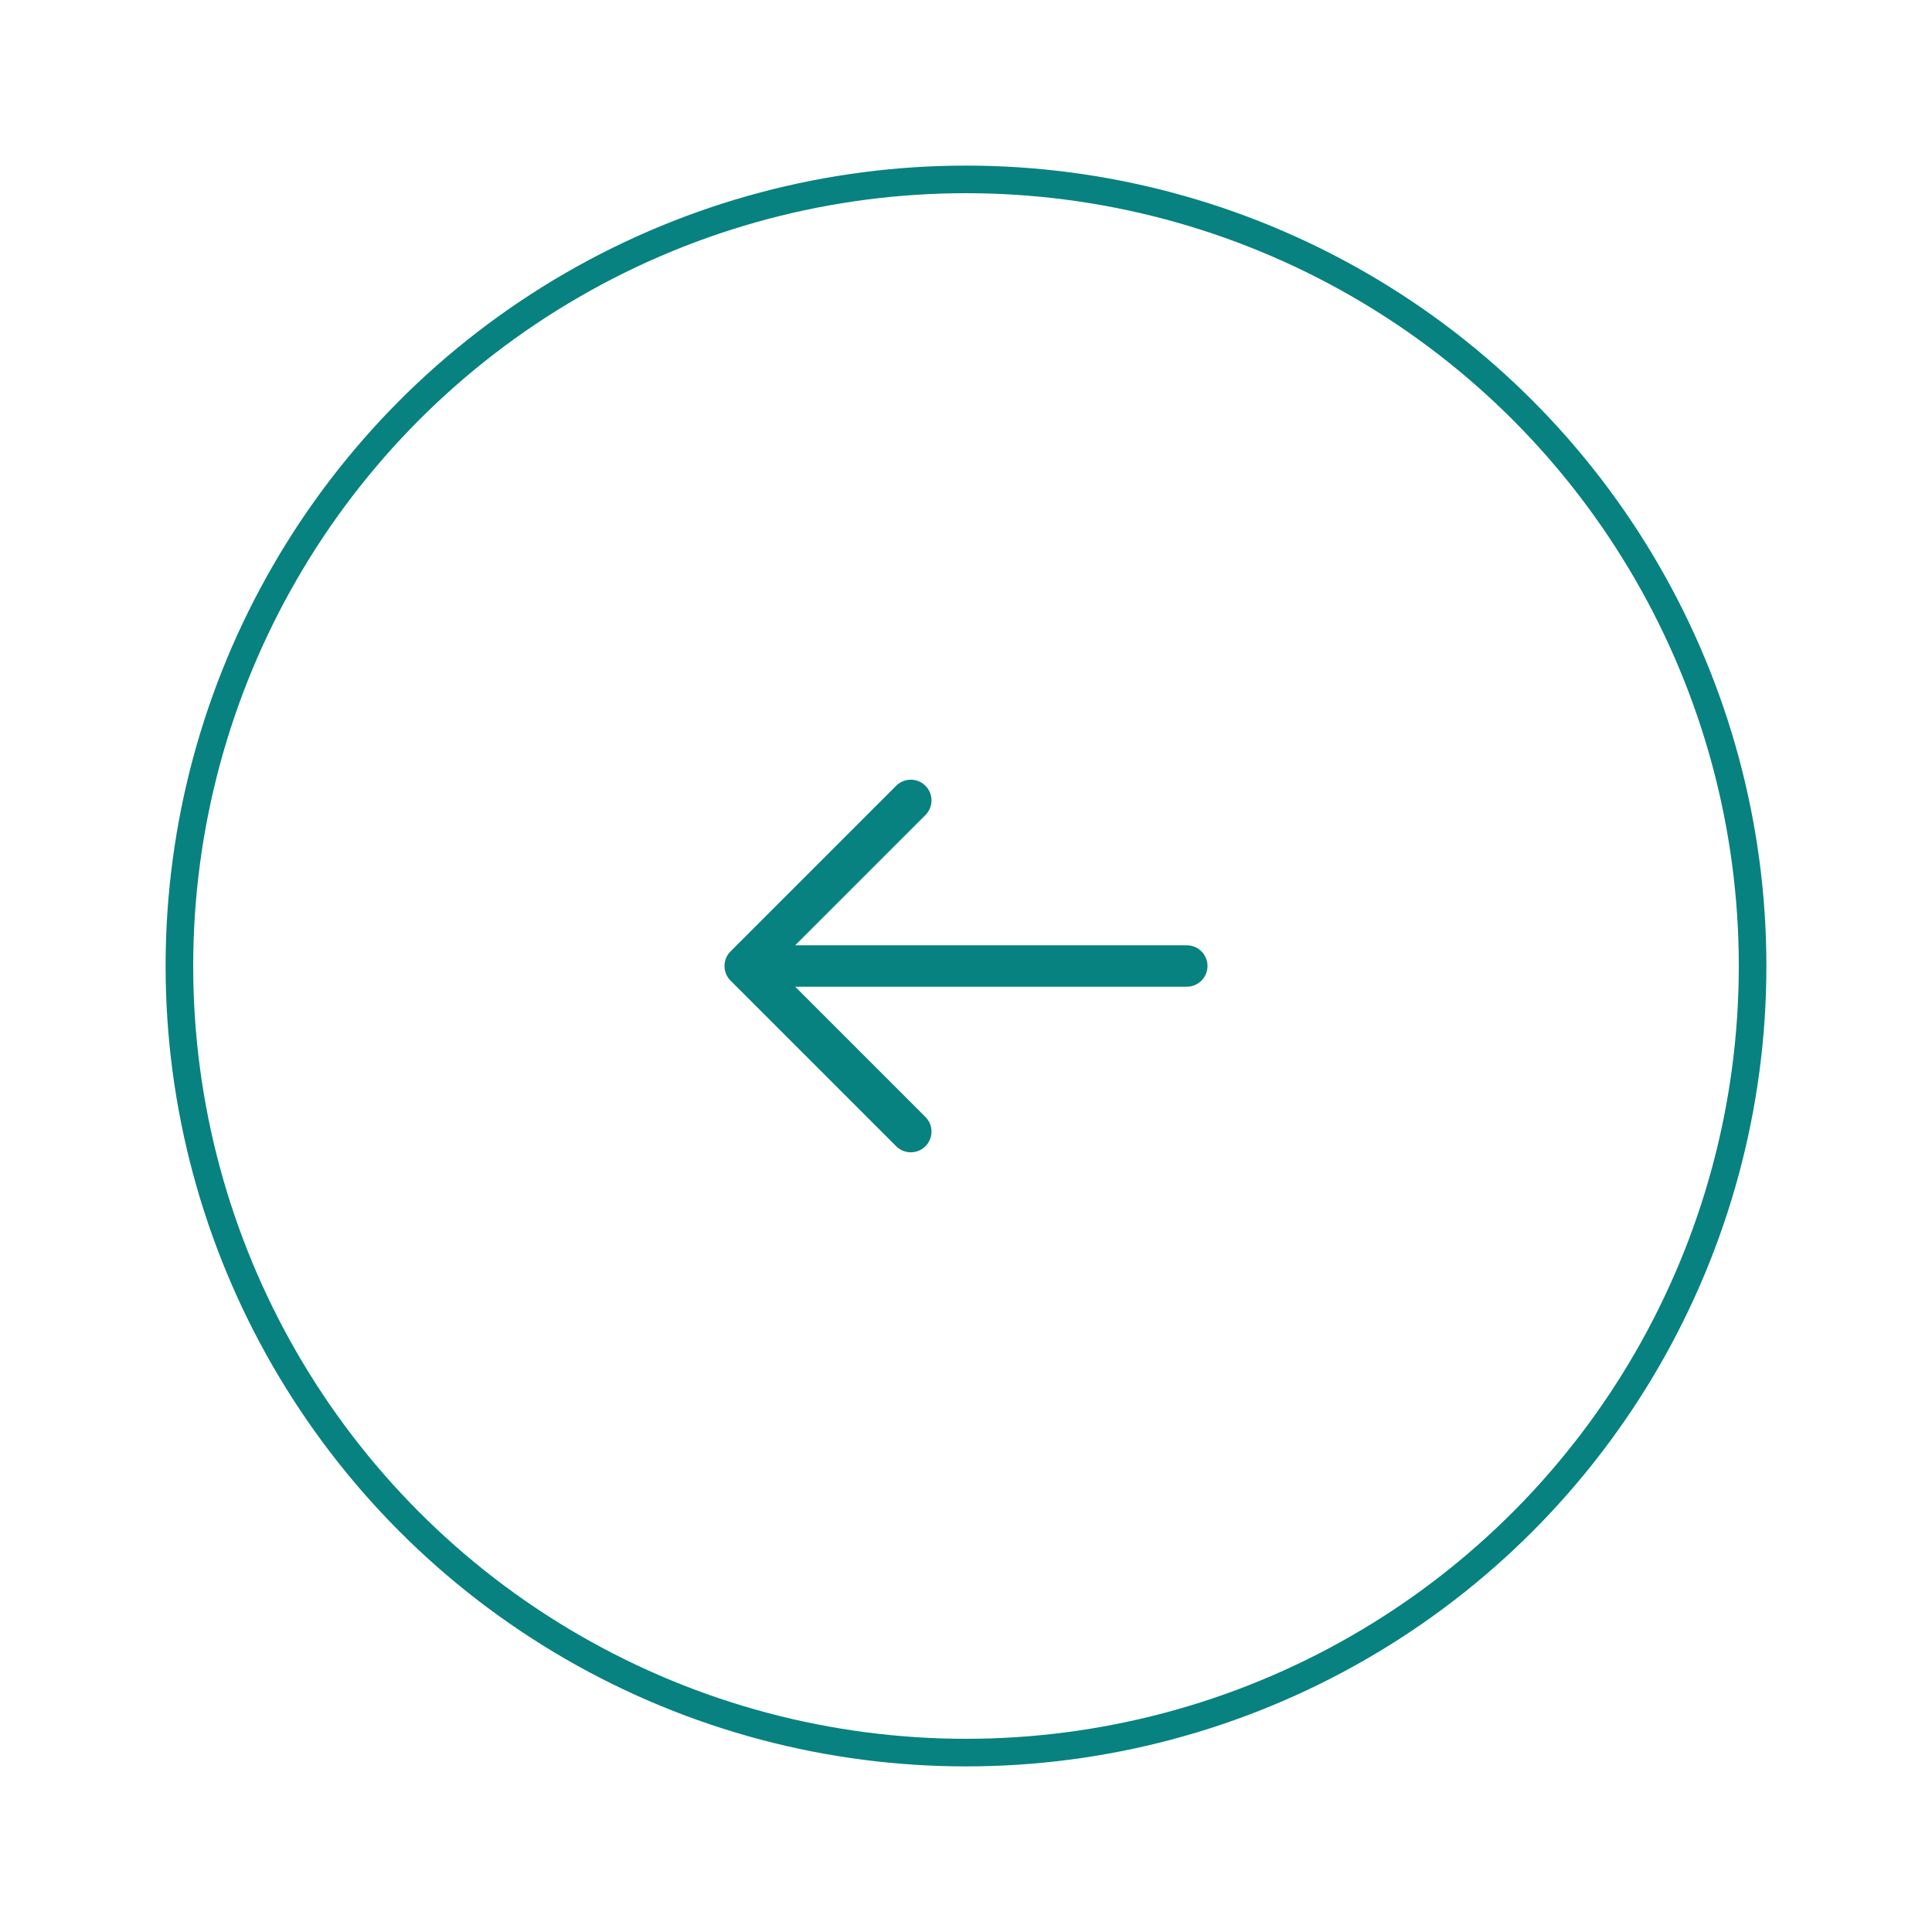 <svg width="70" height="70" viewBox="0 0 70 70" fill="none" xmlns="http://www.w3.org/2000/svg">
<circle cx="29" cy="29" r="28.5" transform="matrix(-1 0 0 1 64 6)" stroke="#078280"/>
<path d="M43 35L27 35M27 35L33 41M27 35L33 29" stroke="#078280" stroke-width="1.5" stroke-linecap="round" stroke-linejoin="round"/>
</svg>
